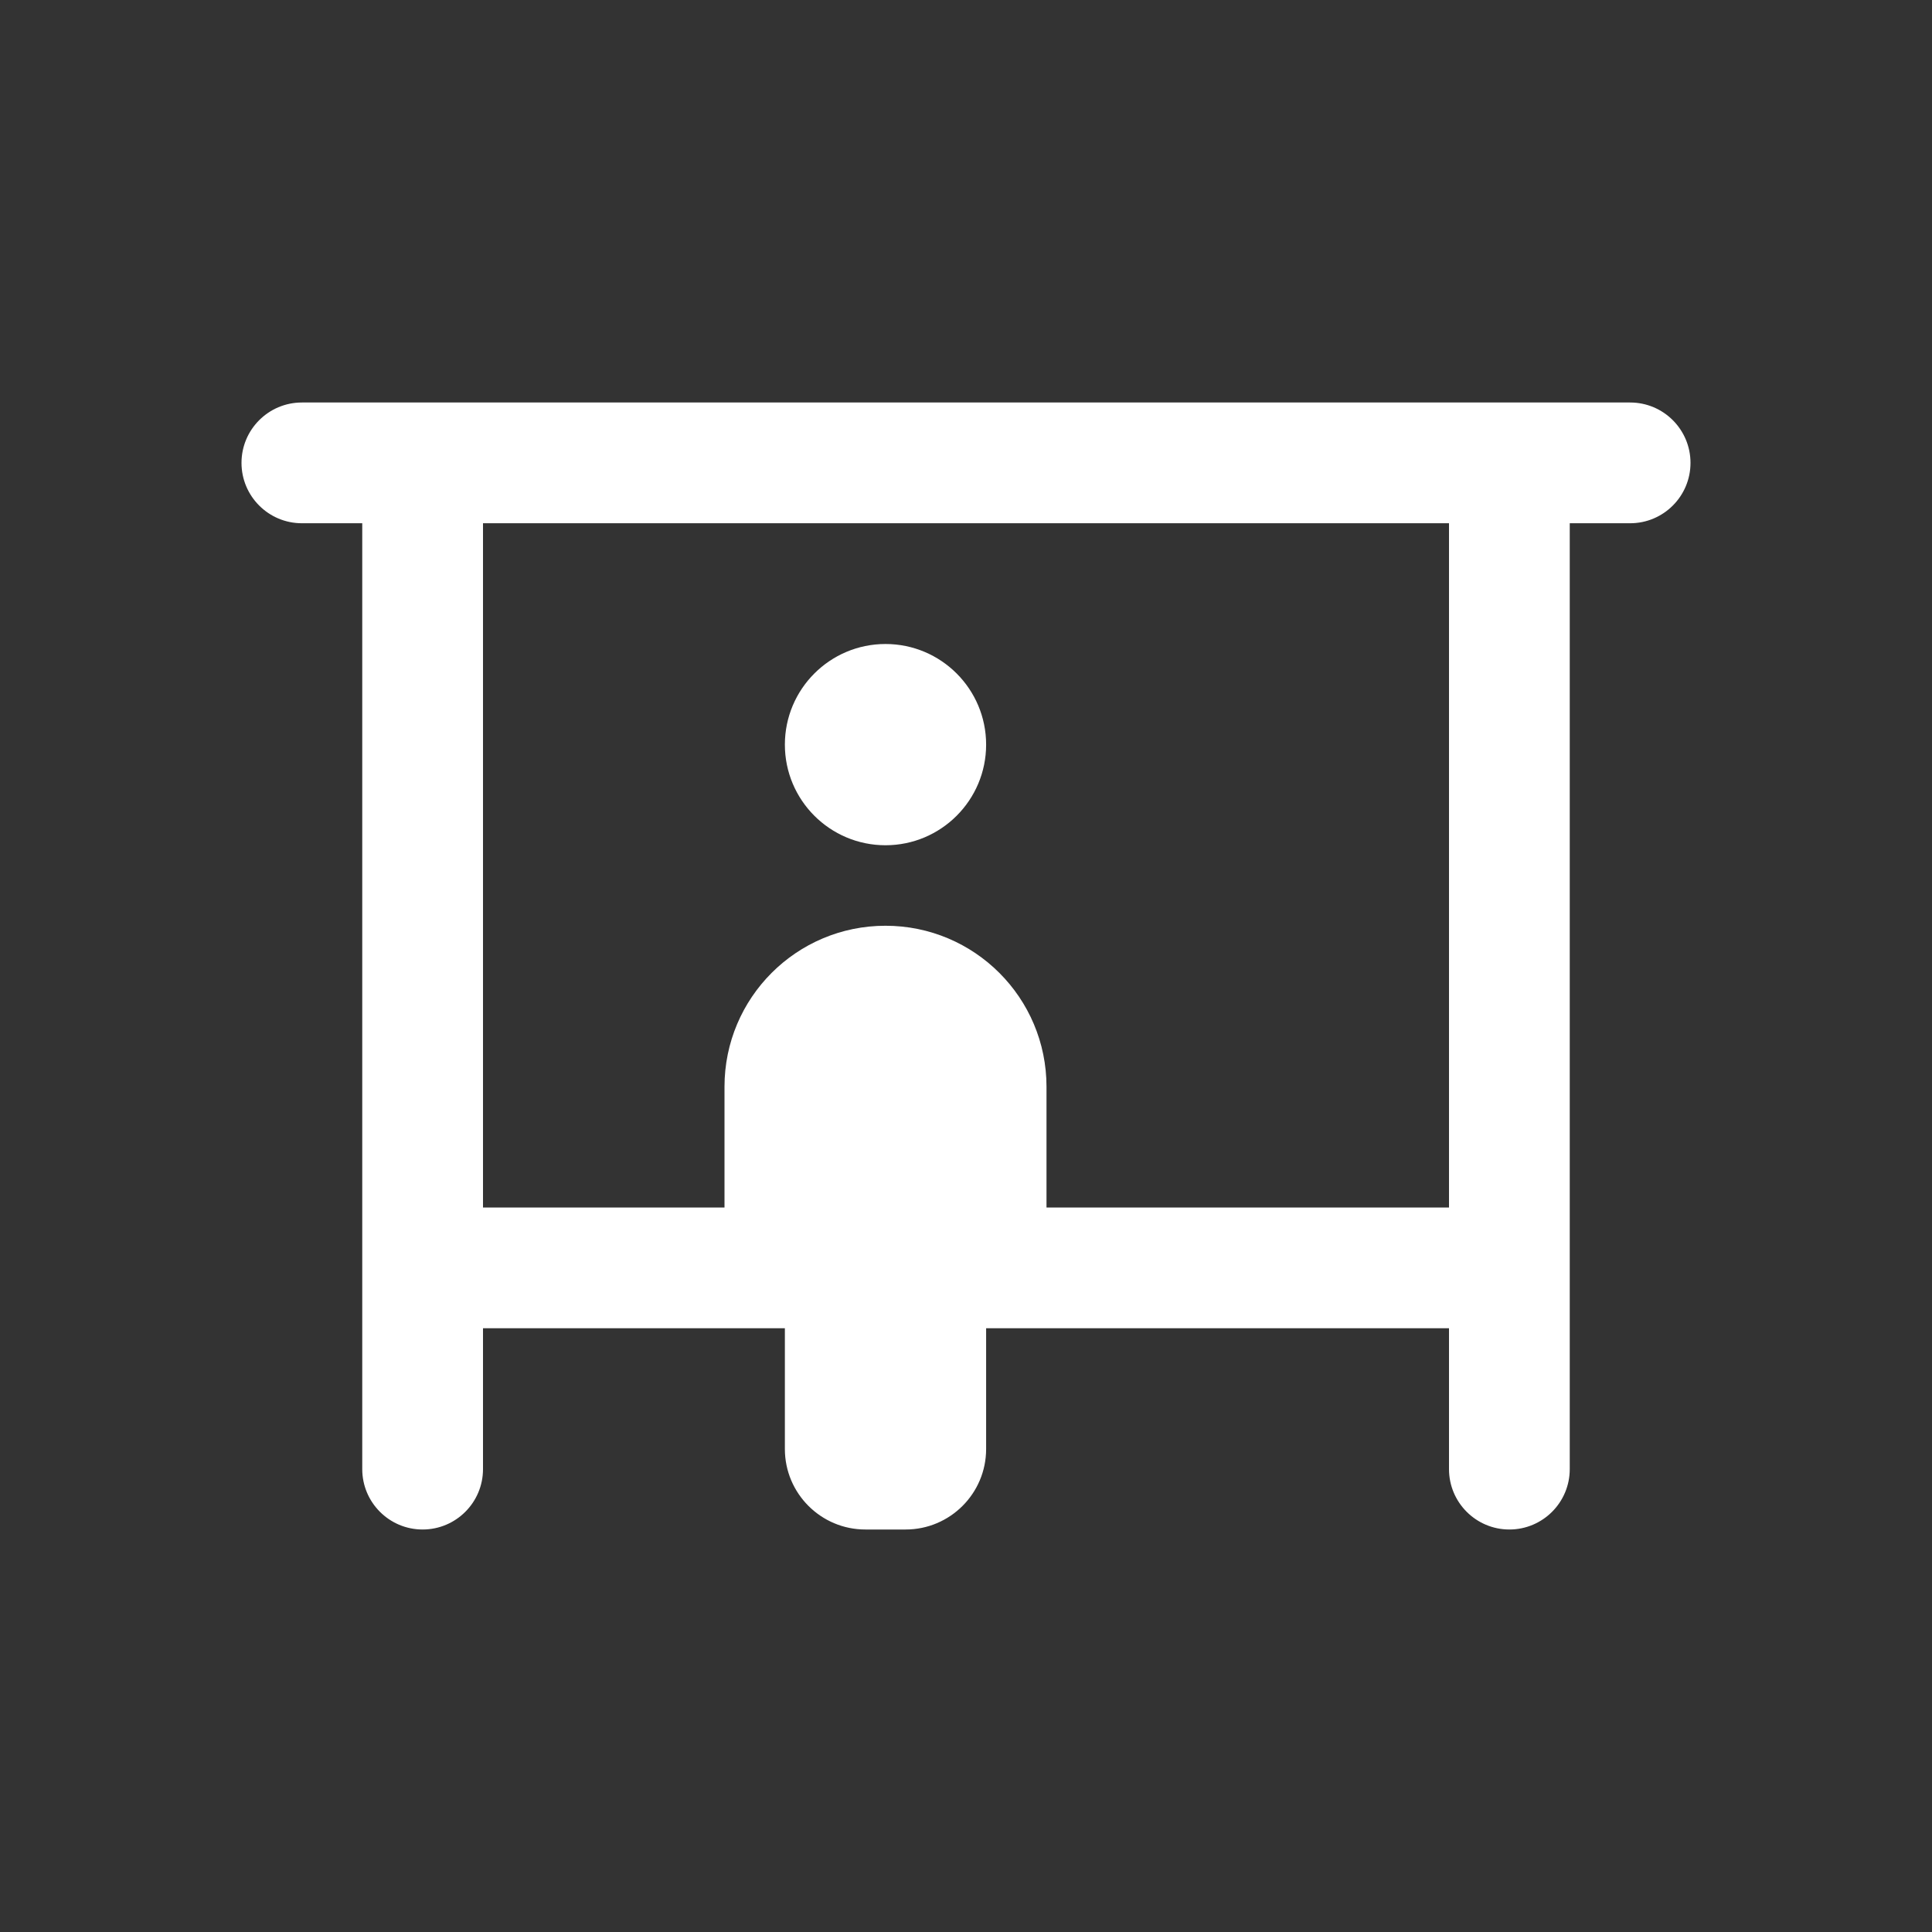 <?xml version="1.0" encoding="UTF-8"?> <svg xmlns="http://www.w3.org/2000/svg" width="24" height="24" viewBox="0 0 24 24" fill="none"><rect x="0" y="0" width="24" height="24" fill="#333333" stroke="none"/><path d="M20.25 5C20.664 5 21 5.336 21 5.75C21 6.164 20.664 6.5 20.25 6.5H19.5V18.25C19.5 18.664 19.164 19 18.75 19C18.336 19 18 18.664 18 18.25V16.5H12.25V18C12.25 18.552 11.802 19 11.25 19H10.75C10.198 19 9.75 18.552 9.75 18V16.5H6V18.25C6 18.664 5.664 19 5.25 19C4.836 19 4.5 18.664 4.5 18.25V6.5H3.75C3.336 6.5 3 6.164 3 5.75C3 5.336 3.336 5 3.75 5H20.25ZM6 15H9V13.5C9 12.395 9.895 11.5 11 11.5C12.105 11.5 13 12.395 13 13.5V15H18V6.5H6V15ZM11 8C11.69 8 12.25 8.56 12.25 9.25C12.25 9.94 11.69 10.5 11 10.5C10.31 10.5 9.75 9.94 9.75 9.25C9.75 8.56 10.31 8 11 8Z" fill="white"></path></svg> 
